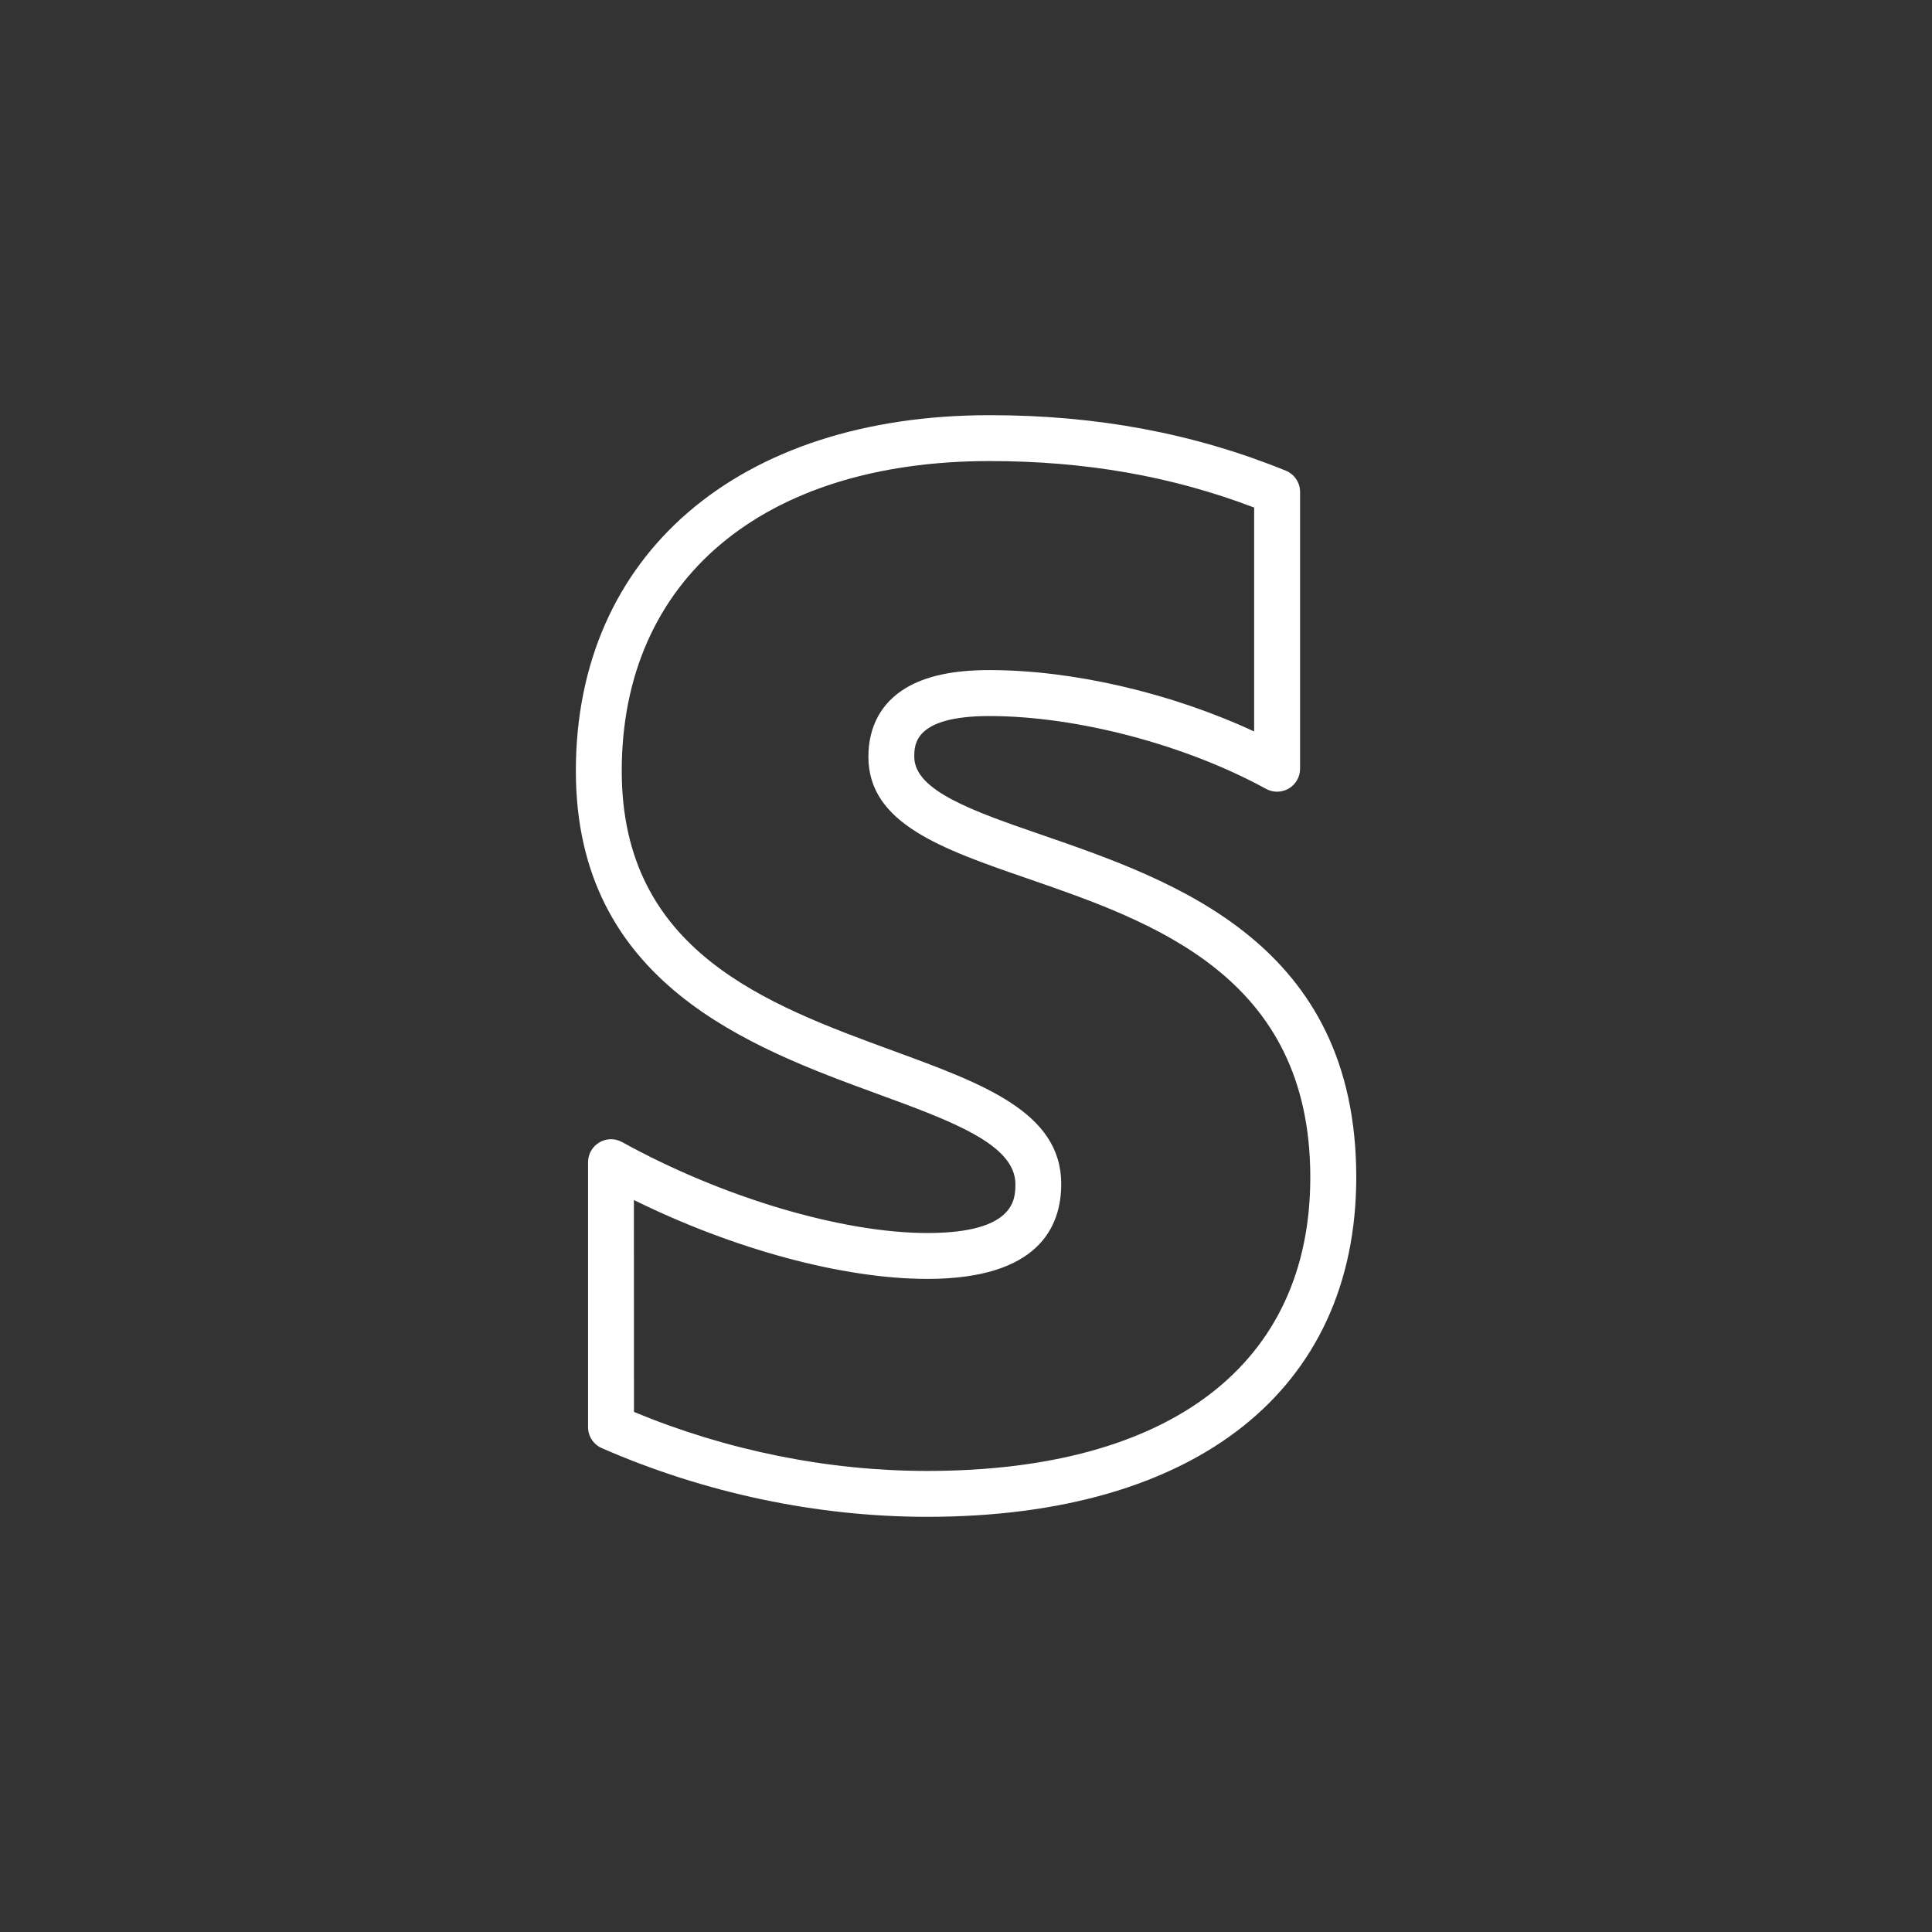 <svg width="48" height="48" viewBox="0 0 48 48" fill="none" xmlns="http://www.w3.org/2000/svg">
<rect x="0" y="0" width="48" height="48" fill="#333333" stroke="none"/>
<path d="M23.037 37.685C20.299 37.685 17.503 37.095 14.951 35.978C14.743 35.887 14.61 35.682 14.61 35.456V28.874C14.61 28.672 14.717 28.485 14.891 28.383C15.063 28.28 15.278 28.276 15.456 28.375C17.94 29.748 20.918 30.634 23.041 30.634C25.227 30.634 25.227 29.781 25.227 29.417C25.227 28.433 23.645 27.854 21.814 27.183C18.645 26.022 14.307 24.433 14.307 19.152C14.307 13.784 18.343 10.315 24.588 10.315C27.254 10.315 29.661 10.766 31.944 11.693C32.158 11.78 32.3 11.99 32.3 12.221V19.099C32.3 19.301 32.194 19.487 32.02 19.591C31.846 19.691 31.631 19.697 31.456 19.6C29.45 18.501 26.752 17.79 24.583 17.79C22.715 17.79 22.715 18.5 22.715 18.803C22.715 19.648 24.188 20.158 25.891 20.745C29.185 21.883 33.696 23.441 33.696 29.248C33.694 34.531 29.71 37.685 23.037 37.685ZM15.751 35.079C18.066 36.04 20.577 36.545 23.037 36.545C29.086 36.545 32.554 33.885 32.554 29.248C32.554 24.253 28.652 22.905 25.518 21.823C23.402 21.092 21.575 20.46 21.575 18.803C21.575 18.051 21.896 17.459 22.506 17.093C23.006 16.794 23.685 16.648 24.582 16.648C26.669 16.648 29.111 17.222 31.159 18.173V12.61C29.119 11.832 26.966 11.455 24.588 11.455C18.949 11.455 15.447 14.404 15.447 19.152C15.447 23.636 19.037 24.951 22.205 26.112C24.438 26.931 26.366 27.637 26.366 29.417C26.366 30.492 25.789 31.774 23.04 31.774C20.944 31.774 18.222 31.035 15.749 29.814L15.751 35.079Z" fill="white"/>
</svg>
